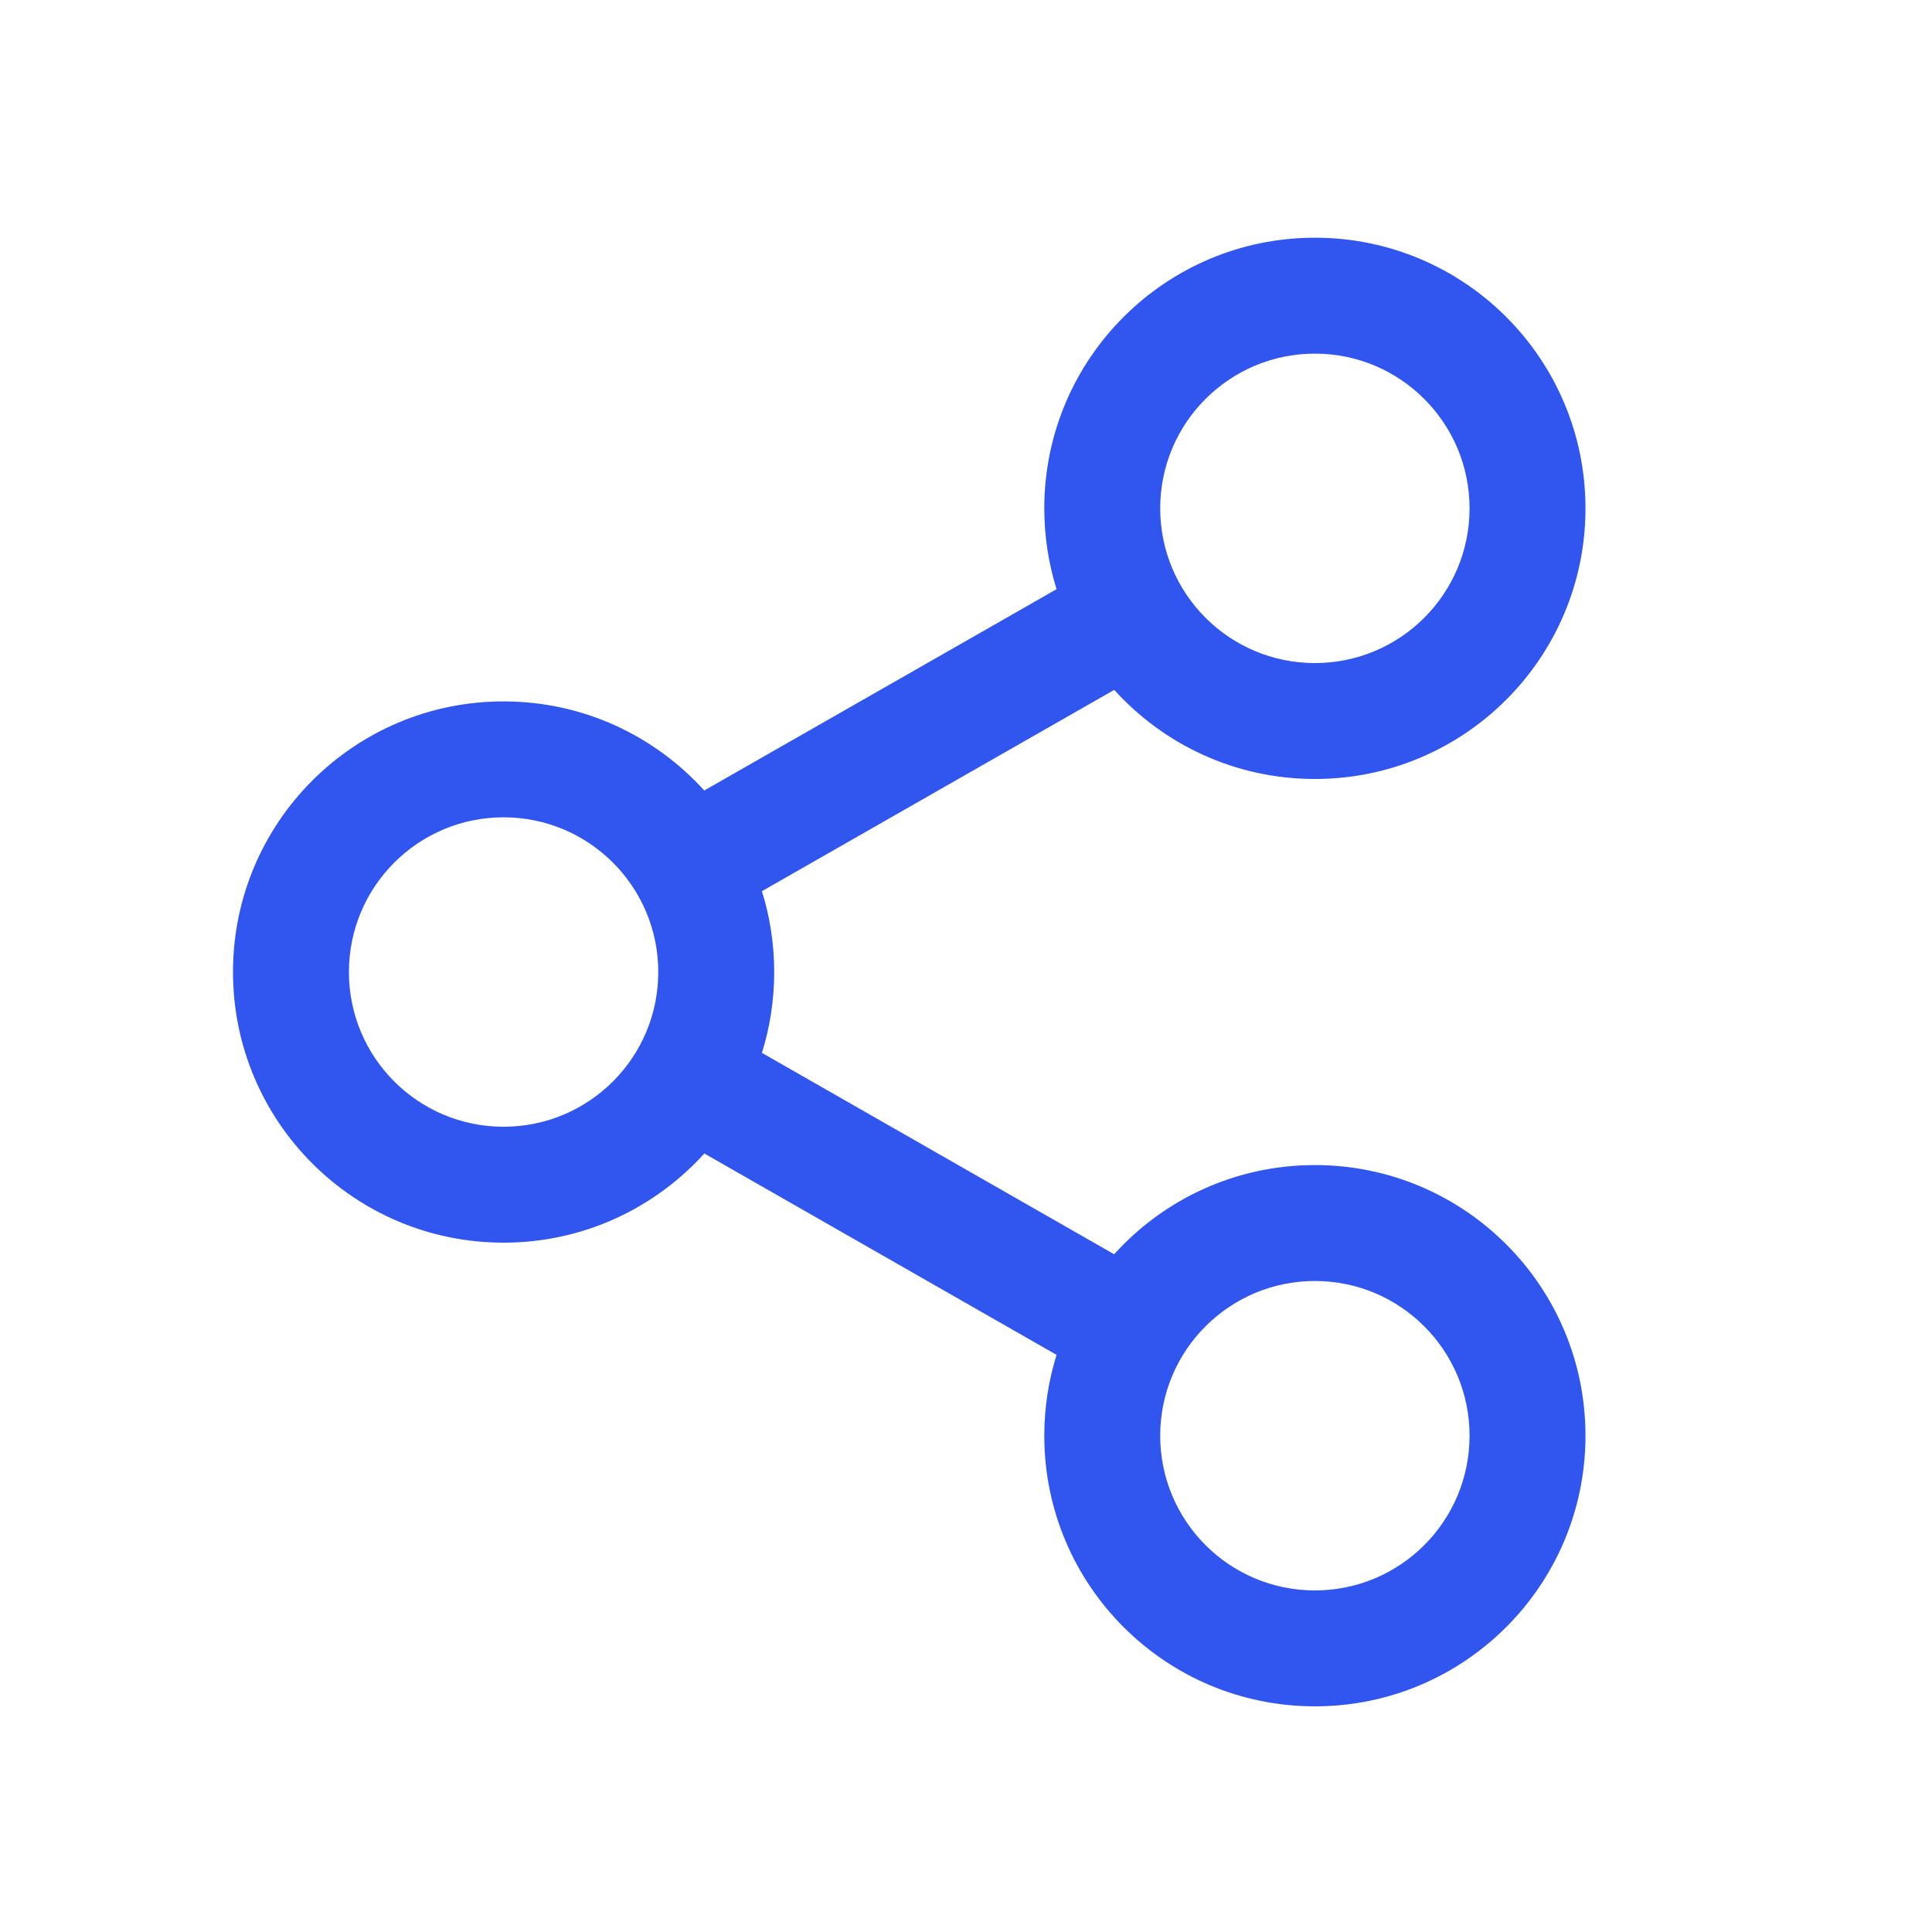 <svg width="25" height="25" viewBox="0 0 25 25" fill="none" xmlns="http://www.w3.org/2000/svg">
<path d="M17.015 3.076C18.949 3.076 20.516 4.644 20.516 6.578C20.516 8.512 18.949 10.08 17.015 10.08C15.985 10.08 15.059 9.635 14.418 8.927L9.859 11.532C9.963 11.862 10.018 12.214 10.018 12.578C10.018 12.943 9.963 13.294 9.859 13.624L14.417 16.23C15.058 15.521 15.984 15.076 17.015 15.076C18.949 15.076 20.516 16.644 20.516 18.578C20.516 20.512 18.949 22.08 17.015 22.08C15.081 22.08 13.513 20.512 13.513 18.578C13.513 18.214 13.569 17.862 13.672 17.532L9.114 14.926C8.473 15.635 7.547 16.08 6.516 16.08C4.582 16.08 3.015 14.512 3.015 12.578C3.015 10.644 4.582 9.076 6.516 9.076C7.546 9.076 8.472 9.521 9.113 10.229L13.672 7.624C13.569 7.294 13.513 6.943 13.513 6.578C13.513 4.644 15.081 3.076 17.015 3.076ZM17.015 16.576C15.909 16.576 15.013 17.473 15.013 18.578C15.013 19.684 15.909 20.58 17.015 20.58C18.12 20.58 19.016 19.684 19.016 18.578C19.016 17.473 18.12 16.576 17.015 16.576ZM6.516 10.576C5.411 10.576 4.515 11.473 4.515 12.578C4.515 13.684 5.411 14.58 6.516 14.58C7.622 14.58 8.518 13.684 8.518 12.578C8.518 11.473 7.622 10.576 6.516 10.576ZM17.015 4.576C15.909 4.576 15.013 5.473 15.013 6.578C15.013 7.684 15.909 8.58 17.015 8.58C18.12 8.58 19.016 7.684 19.016 6.578C19.016 5.473 18.12 4.576 17.015 4.576Z" fill="#3056EF"/>
</svg>
